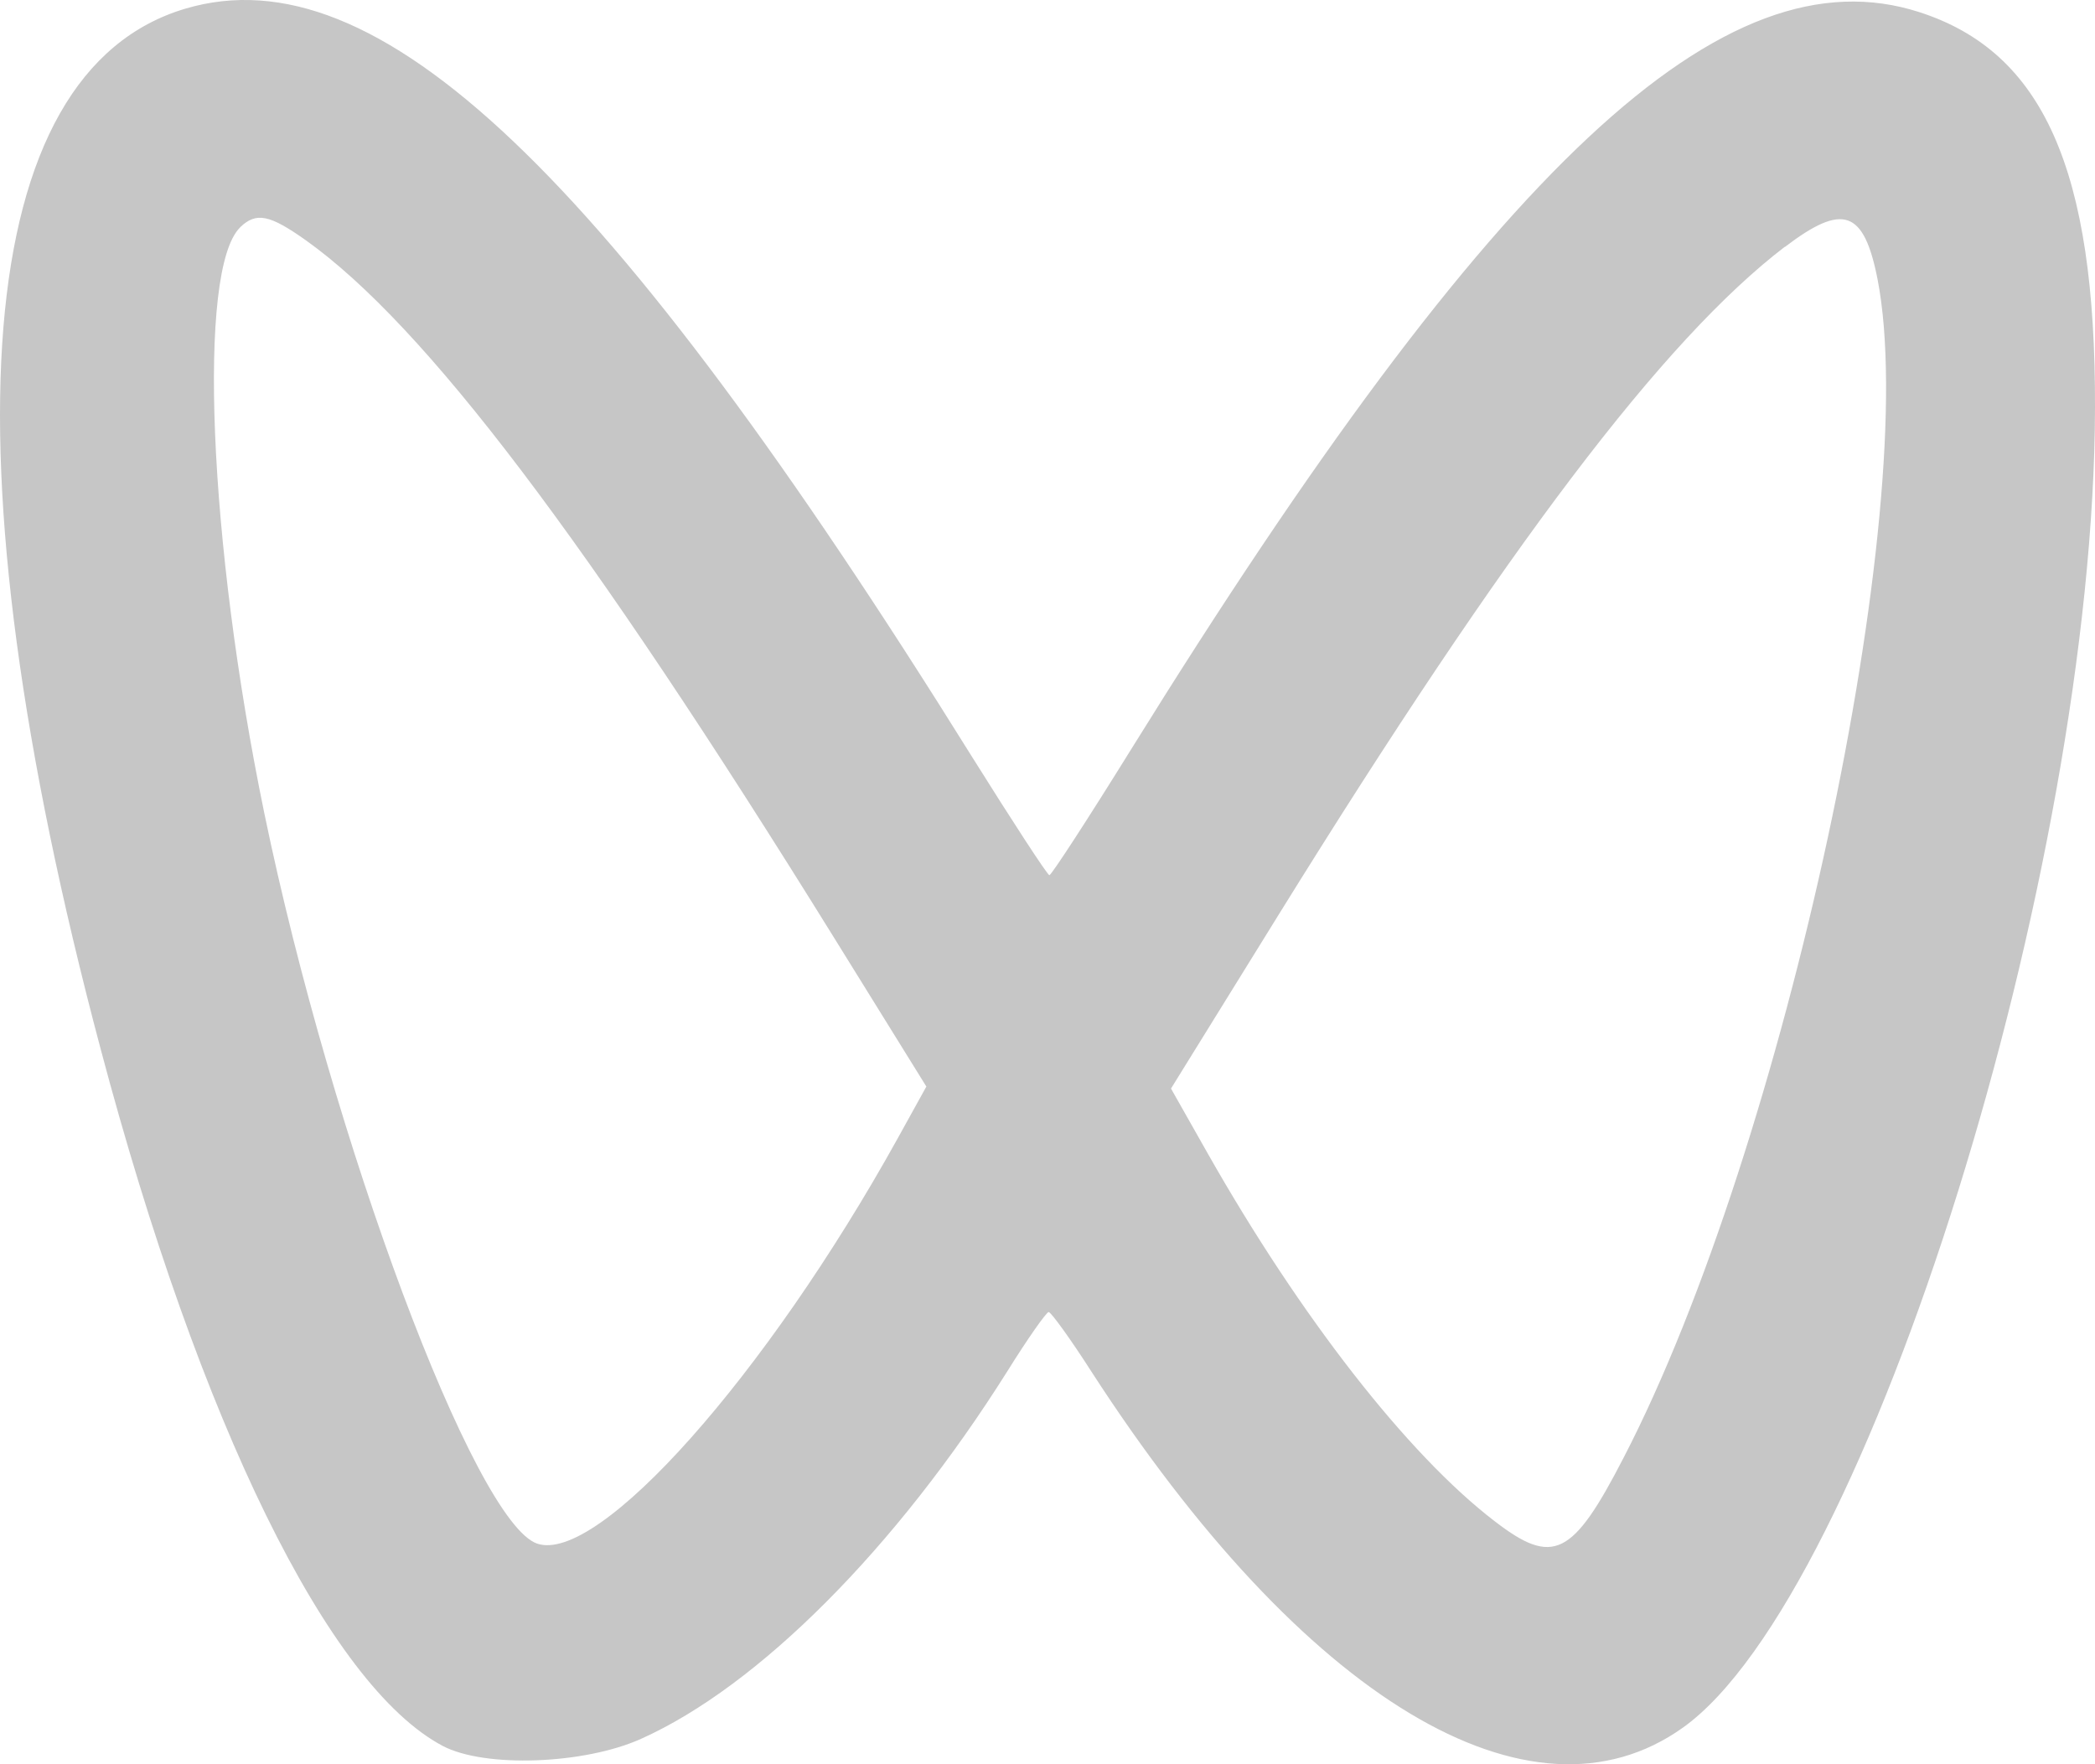 <svg xmlns="http://www.w3.org/2000/svg" xmlns:xlink="http://www.w3.org/1999/xlink" fill="none" version="1.1" width="17.812" height="15" viewBox="0 0 17.812 15"><g><path d="M1.578,0.073C3.205,-0.407,5.158,1.449,8.259,6.426C8.608,6.984,8.906,7.441,8.922,7.441C8.939,7.441,9.253,6.958,9.62,6.366C12.705,1.395,14.658,-0.432,16.318,0.103C17.372,0.442,17.817,1.443,17.812,3.465C17.805,7.399,15.88,13.566,14.309,14.688C13.015,15.612,11.081,14.448,9.279,11.661C9.101,11.383,8.937,11.157,8.916,11.155C8.897,11.155,8.738,11.38,8.565,11.658C7.615,13.167,6.449,14.336,5.45,14.784C4.965,15.002,4.12,15.032,3.764,14.844C2.793,14.331,1.701,12.105,0.855,8.916C-0.499,3.819,-0.235,0.609,1.578,0.073ZM15.175,2.098C14.145,2.886,12.817,4.638,10.873,7.774L9.956,9.255L10.269,9.808C11.058,11.199,11.97,12.368,12.706,12.932C13.205,13.317,13.37,13.236,13.805,12.392C15.176,9.745,16.343,4.321,15.963,2.373C15.847,1.785,15.669,1.723,15.175,2.1L15.175,2.098ZM2.042,1.933C1.676,2.289,1.771,4.603,2.247,6.913C2.823,9.699,4.036,12.942,4.567,13.124C5.087,13.301,6.512,11.698,7.631,9.681L7.876,9.238L7.091,7.972C4.987,4.579,3.613,2.766,2.602,2.044C2.292,1.824,2.179,1.801,2.042,1.932L2.042,1.933Z" fill="#C6C6C6" fill-opacity="1" style="mix-blend-mode:passthrough"/></g></svg>
